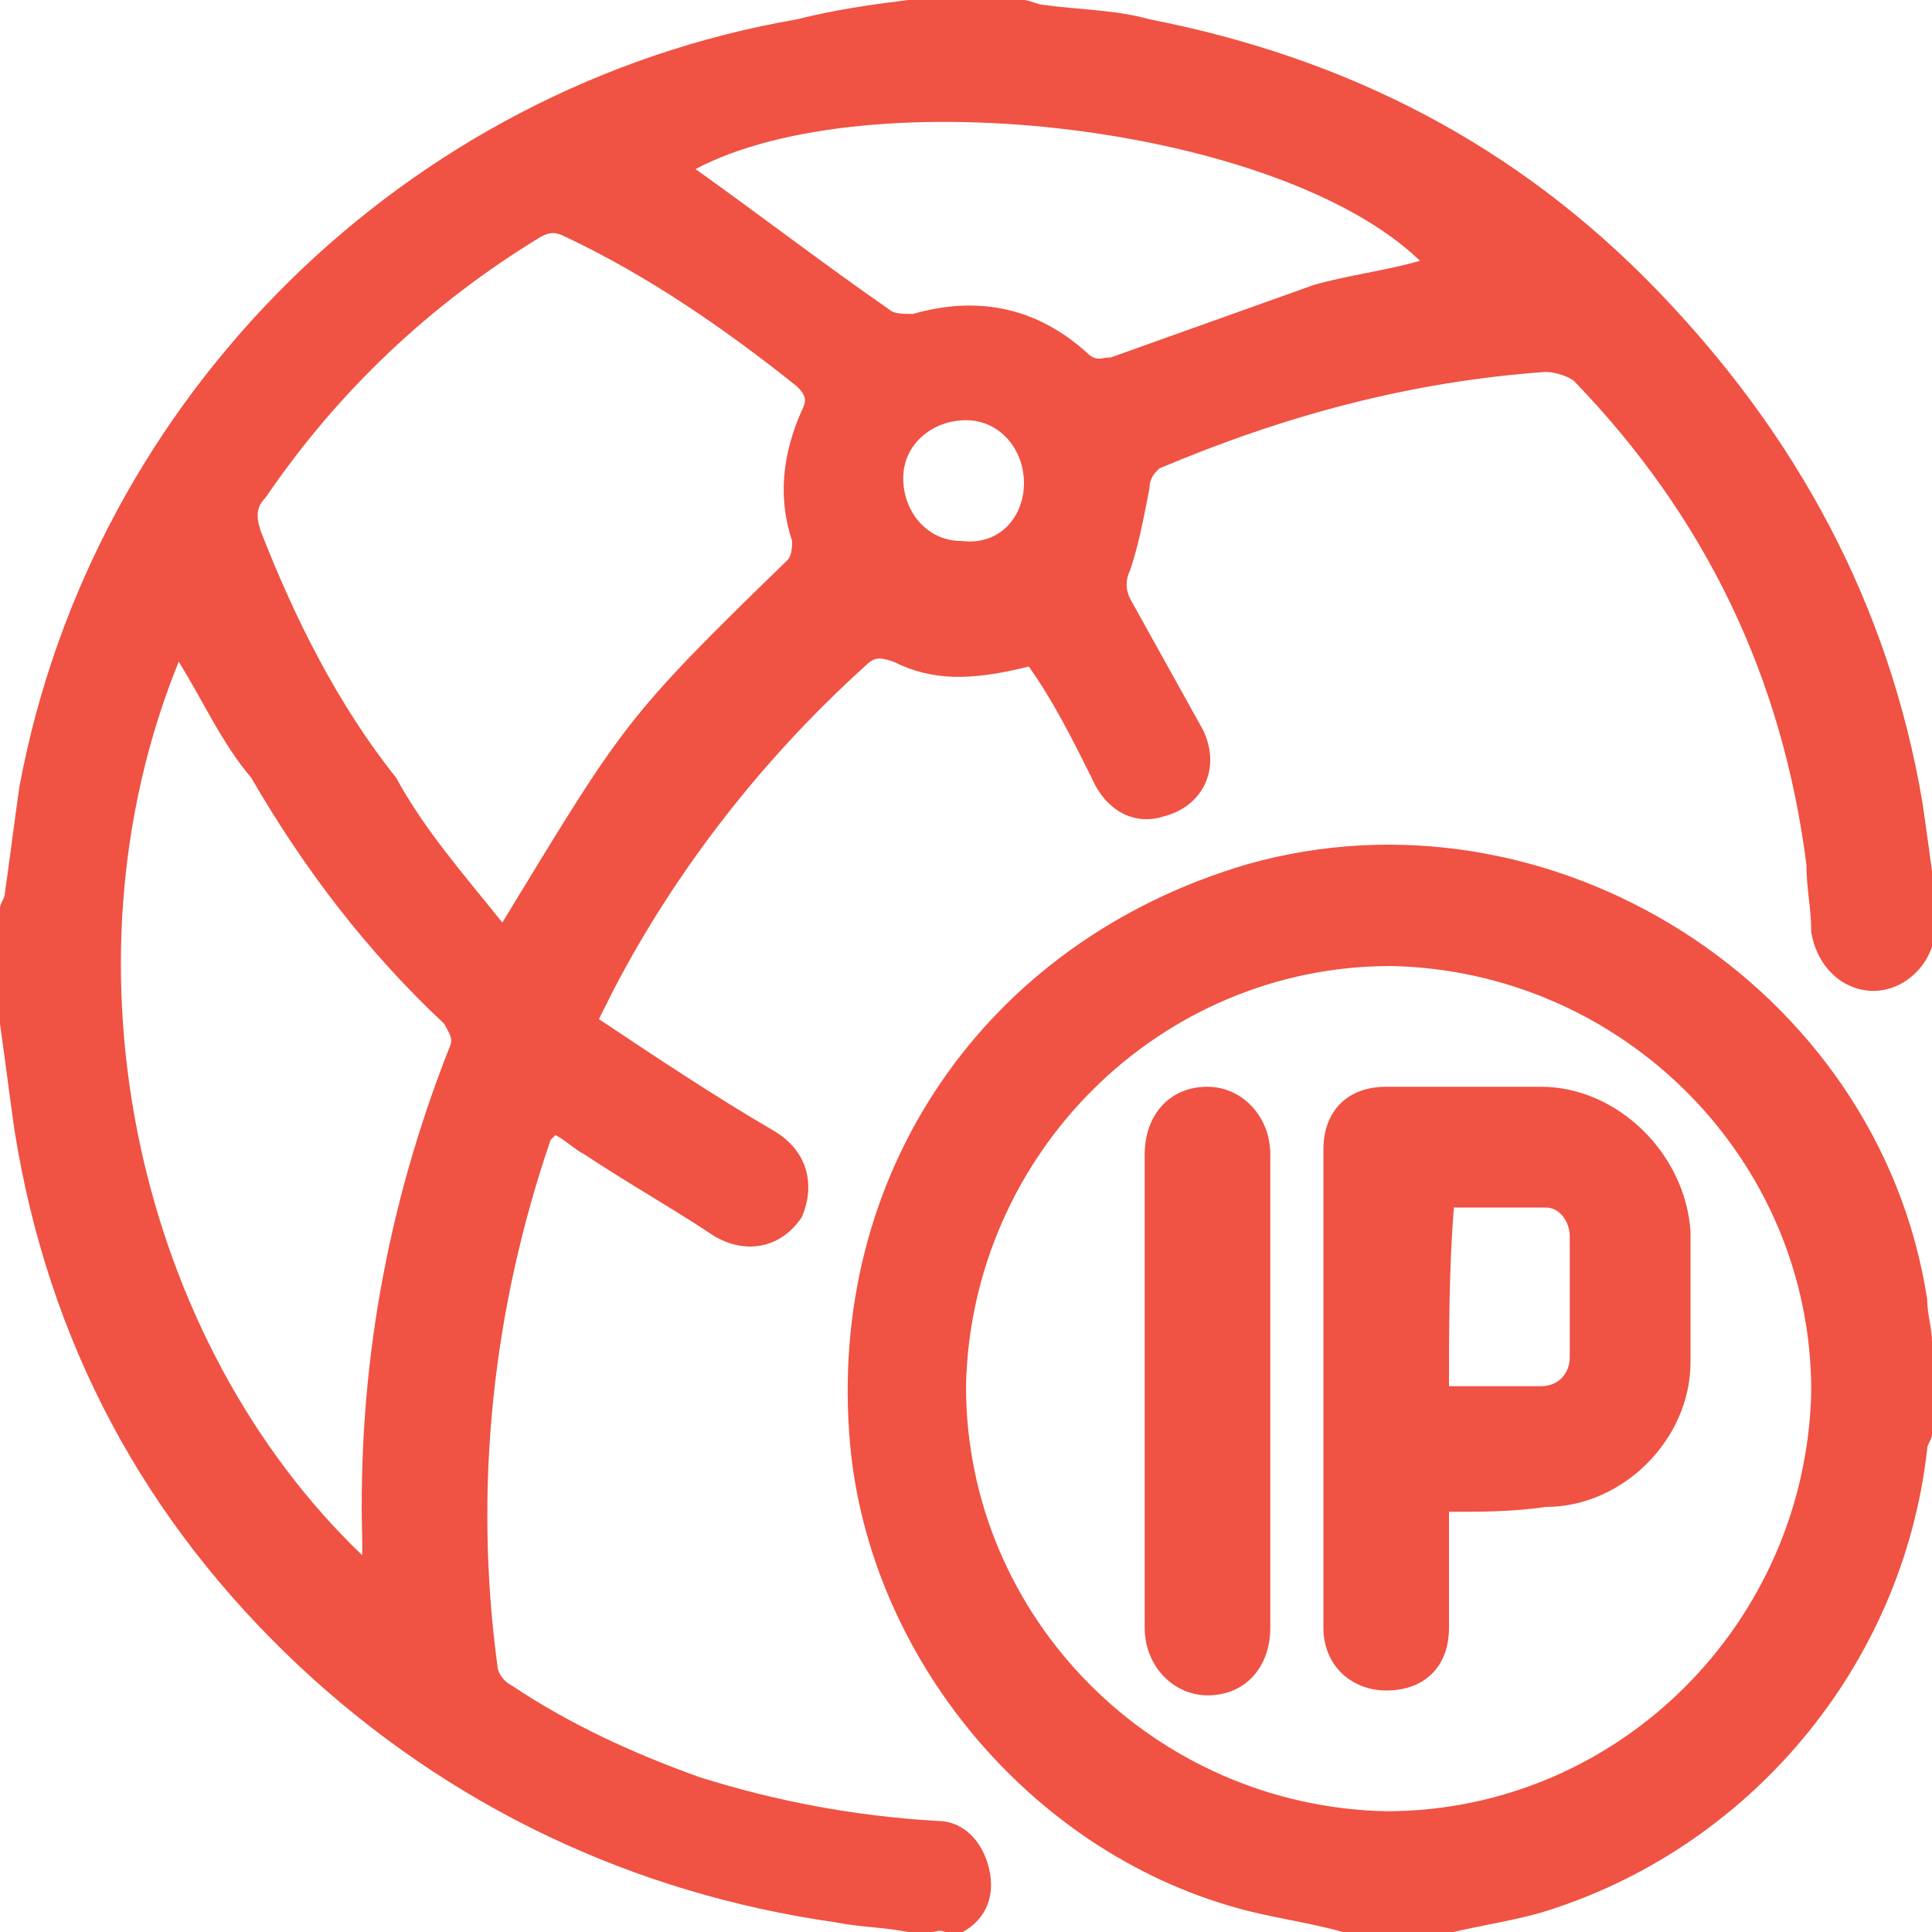 <svg width="24" height="24" viewBox="0 0 24 24" fill="none" xmlns="http://www.w3.org/2000/svg">
<g clip-path="url(#clip0_399_92)">
<path d="M11.58 24C11.46 24 11.4 24 11.28 24C10.98 23.94 10.68 23.94 10.38 23.88C7.86 23.52 5.58 22.44 3.72 20.7C1.8 18.9 0.6 16.68 0.18 14.04C0.12 13.62 0.06 13.14 0 12.72C0 12.24 0 11.76 0 11.28C0 11.22 0.06 11.16 0.06 11.1C0.12 10.68 0.18 10.2 0.24 9.78C1.14 4.92 5.04 1.08 9.9 0.24C10.38 0.12 10.8 0.06 11.28 0C11.76 0 12.24 0 12.72 0C12.78 0 12.9 0.06 12.96 0.06C13.38 0.12 13.86 0.12 14.28 0.24C16.74 0.72 18.84 1.8 20.58 3.6C22.32 5.4 23.46 7.5 23.88 9.96C23.94 10.38 24 10.8 24.06 11.28C24.06 11.4 24.06 11.58 24.06 11.7L24 11.76C23.88 12.12 23.52 12.36 23.16 12.3C22.8 12.24 22.56 11.94 22.5 11.58C22.5 11.28 22.44 11.04 22.44 10.74C22.14 8.4 21.18 6.42 19.56 4.74C19.5 4.68 19.32 4.62 19.2 4.62C17.52 4.74 15.96 5.16 14.4 5.82C14.34 5.88 14.28 5.94 14.28 6.06C14.22 6.36 14.16 6.72 14.04 7.08C13.98 7.2 13.98 7.32 14.04 7.44C14.34 7.98 14.64 8.52 14.94 9.06C15.18 9.54 14.94 10.02 14.46 10.14C14.1 10.26 13.74 10.08 13.56 9.66C13.32 9.18 13.08 8.7 12.78 8.28C12.06 8.46 11.58 8.46 11.1 8.22C10.92 8.16 10.86 8.16 10.74 8.28C9.48 9.42 8.4 10.8 7.62 12.3C7.56 12.42 7.5 12.54 7.44 12.66C8.16 13.14 8.88 13.62 9.6 14.04C10.02 14.28 10.14 14.7 9.96 15.12C9.72 15.48 9.3 15.6 8.88 15.36C8.34 15 7.8 14.7 7.26 14.34C7.14 14.28 7.02 14.16 6.9 14.1L6.84 14.16C6.12 16.26 5.88 18.48 6.18 20.7C6.18 20.76 6.24 20.88 6.36 20.94C7.08 21.42 7.86 21.78 8.7 22.08C9.66 22.38 10.62 22.56 11.64 22.62C12 22.62 12.24 22.92 12.3 23.28C12.36 23.64 12.18 23.94 11.82 24.06C11.7 23.94 11.64 24 11.58 24ZM6.24 11.46C7.74 9 7.74 8.94 9.78 6.96C9.84 6.9 9.84 6.78 9.84 6.72C9.66 6.18 9.72 5.64 9.96 5.1C10.02 4.98 10.02 4.92 9.9 4.8C9 4.08 8.04 3.42 7.02 2.94C6.9 2.88 6.84 2.88 6.72 2.94C5.34 3.78 4.2 4.86 3.3 6.18C3.18 6.3 3.18 6.42 3.24 6.6C3.66 7.68 4.2 8.76 4.92 9.66C5.28 10.32 5.76 10.86 6.24 11.46ZM2.22 8.22C0.66 12.06 1.74 16.68 4.5 19.32C4.5 19.26 4.5 19.2 4.5 19.14C4.44 17.04 4.8 15 5.58 13.02C5.64 12.9 5.58 12.84 5.52 12.72C4.56 11.82 3.78 10.8 3.12 9.66C2.76 9.24 2.52 8.7 2.22 8.22ZM8.64 2.1C9.48 2.7 10.26 3.3 11.04 3.84C11.1 3.9 11.22 3.9 11.34 3.9C12.18 3.66 12.9 3.84 13.5 4.38C13.62 4.5 13.68 4.44 13.8 4.44C14.64 4.14 15.48 3.84 16.32 3.54C16.74 3.42 17.22 3.36 17.64 3.24C15.9 1.56 10.8 0.96 8.64 2.1ZM12.72 6C12.72 5.58 12.42 5.22 12 5.22C11.58 5.22 11.22 5.52 11.22 5.94C11.22 6.36 11.52 6.72 11.94 6.72C12.42 6.78 12.72 6.42 12.72 6Z" fill="#F05243"/>
<path d="M16.68 24C16.26 23.88 15.78 23.82 15.36 23.7C12.78 22.98 10.8 20.58 10.56 17.94C10.26 14.58 12.24 11.7 15.48 10.74C19.26 9.66 23.34 12.24 23.94 16.14C23.94 16.32 24 16.5 24 16.68C24 17.04 24 17.46 24 17.82C24 17.88 23.94 17.94 23.94 18C23.64 20.7 21.72 22.98 19.14 23.76C18.72 23.88 18.24 23.94 17.82 24.06C17.46 24 17.04 24 16.68 24ZM12 17.22C12 20.1 14.34 22.44 17.22 22.5C20.1 22.5 22.44 20.16 22.5 17.28C22.5 14.4 20.16 12.06 17.28 12C14.4 12 12.06 14.34 12 17.22Z" fill="#F05243"/>
<path d="M18 18.78C18 19.26 18 19.74 18 20.22C18 20.7 17.7 21 17.22 21C16.8 21 16.44 20.7 16.44 20.22C16.44 18.24 16.44 16.26 16.44 14.28C16.44 13.8 16.74 13.5 17.22 13.5C17.88 13.5 18.48 13.5 19.14 13.5C20.1 13.5 20.94 14.34 21 15.3C21 15.84 21 16.38 21 16.92C21 17.88 20.16 18.72 19.2 18.72C18.78 18.78 18.42 18.78 18 18.78ZM18 17.22C18.36 17.22 18.72 17.22 19.14 17.22C19.38 17.22 19.5 17.04 19.5 16.86C19.5 16.38 19.5 15.9 19.5 15.36C19.5 15.18 19.38 15 19.2 15C18.84 15 18.42 15 18.06 15C18 15.78 18 16.5 18 17.22Z" fill="#F05243"/>
<path d="M15.78 17.28C15.78 18.24 15.78 19.26 15.78 20.22C15.78 20.7 15.48 21.06 15 21.06C14.58 21.06 14.22 20.7 14.22 20.22C14.22 18.24 14.22 16.32 14.22 14.34C14.22 13.86 14.52 13.5 15 13.5C15.42 13.5 15.78 13.86 15.78 14.34C15.78 15.3 15.78 16.26 15.78 17.28Z" fill="#F05243"/>
</g>
<defs>
<clipPath id="clip0_399_92">
<rect width="24" height="24" fill="white"/>
</clipPath>
</defs>
</svg>
